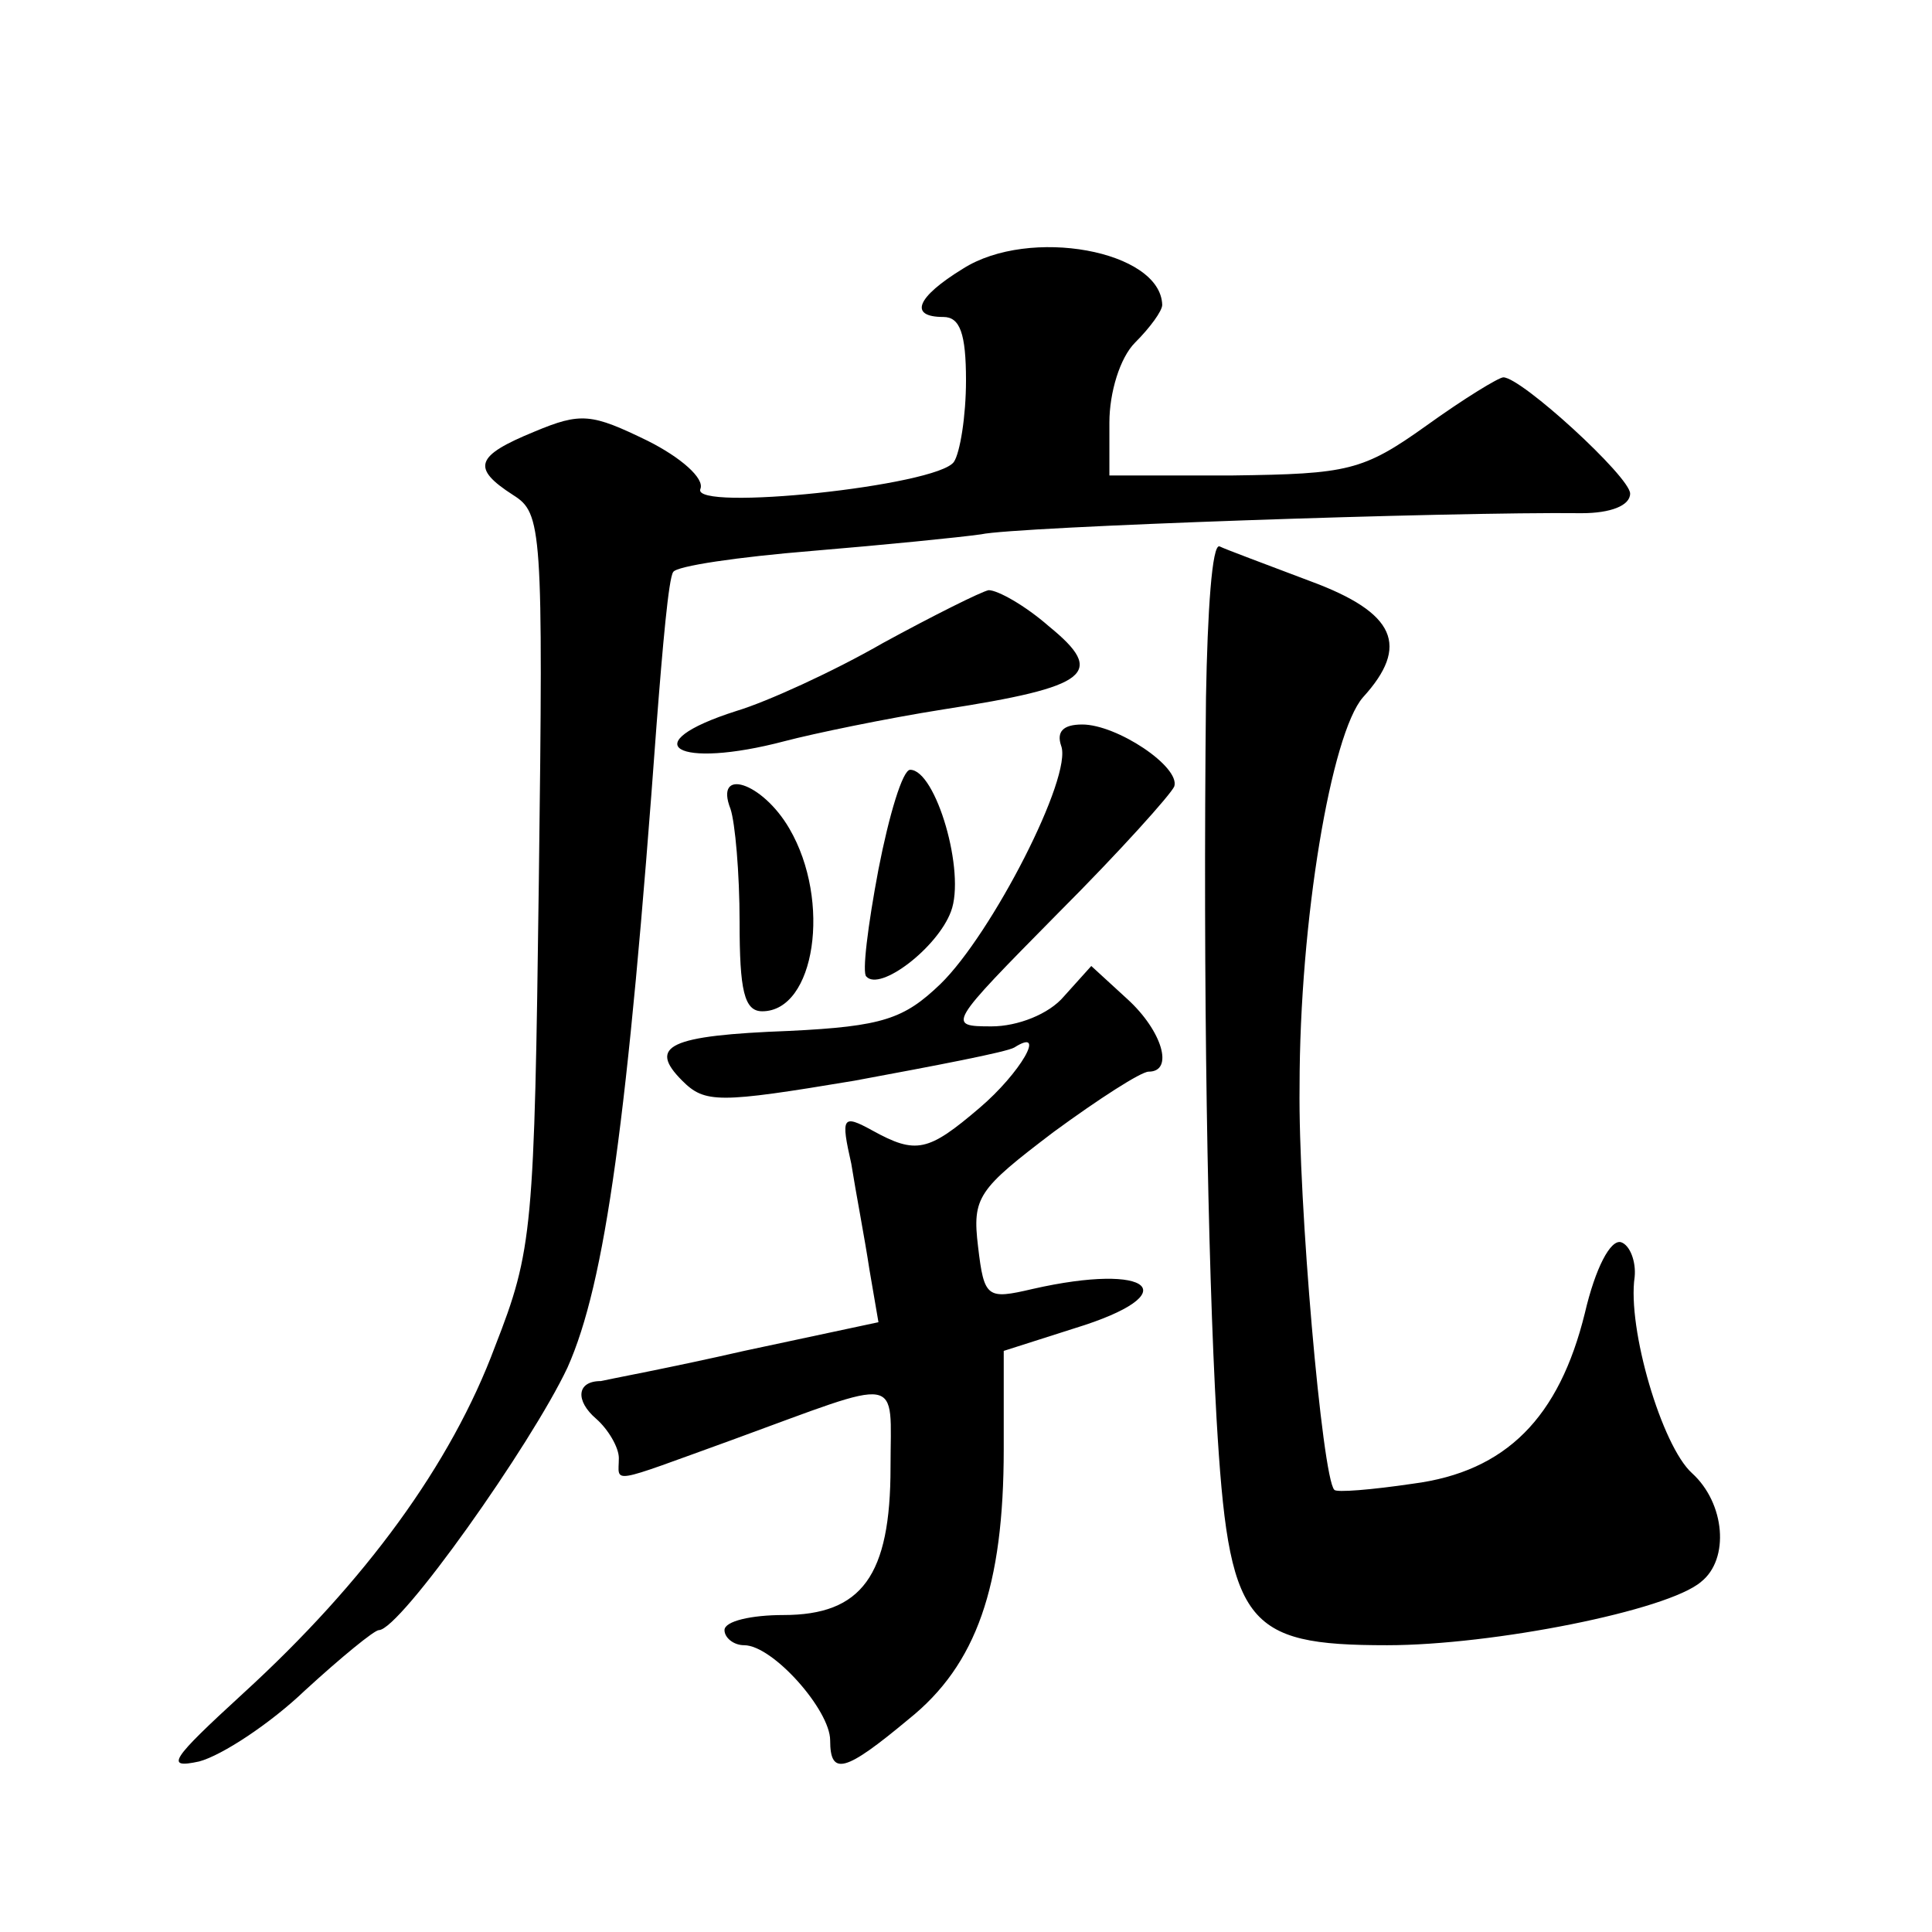<?xml version="1.0" standalone="no"?>
<!DOCTYPE svg PUBLIC "-//W3C//DTD SVG 20010904//EN"
 "http://www.w3.org/TR/2001/REC-SVG-20010904/DTD/svg10.dtd">
<svg version="1.0" xmlns="http://www.w3.org/2000/svg"
 width="128pt" height="128pt" viewBox="0 0 128 128"
 preserveAspectRatio="xMidYMid meet">
<g transform="translate(0,128) scale(0.1,-0.1)"
fill="#0" stroke="none">
<path d="M638 1102 c-31 -19 -36 -32 -13 -32 11 0 15 -11 15 -42 0 -24 -4 -48 -8
-54 -11 -16 -174 -33 -168 -18 3 7 -13 21 -35 32 -37 18 -44 19 -75 6 -39 -16 -42
-24 -14 -42 19 -12 20 -21 17 -255 -3 -232 -4 -245 -29 -309 -29 -78 -86 -156 -167
-230 -48 -44 -52 -50 -29 -45 15 4 47 25 70 47 24 22 46 40 49 40 14 0 101 123
125 174 25 56 40 165 59 426 4 52 8 97 11 101 2 4 43 10 92 14 48 4 98 9 112 11
22 5 310 15 398 14 19 0 32 5 32 13 0 11 -72 77 -84 77 -3 0 -26 -14 -51 -32 -42
-30 -52 -32 -128 -33 l-82 0 0 35 c0 20 7 43 17 53 10 10 18 21 18 25 -1 36 -88
52 -132 24z M799 818 c-2 -191 1 -372 7 -478 8 -136 18 -150 113 -150 70 0 186
23 208 42 19 15 16 52 -6 72 -20 18 -43 96 -38 130 1 10 -3 21 -9 23 -7 2 -17 -17
-24 -47 -17 -69 -52 -105 -114 -113 -27 -4 -51 -6 -52 -4 -8 8 -24 191 -23 267
0 110 21 234 42 258 31 34 22 56 -35 77 -29 11 -56 21 -60 23 -5 2 -8 -43 -9 -100z
M585 854 c-33 -19 -77 -39 -97 -45 -69 -22 -40 -39 32 -20 19 5 67 15 105 21 97
15 108 24 70 55 -16 14 -34 24 -40 24 -5 -1 -37 -17 -70 -35z M703 786 c8 -20 -46
-125 -80 -158 -24 -23 -38 -28 -100 -31 -80 -3 -94 -10 -71 -33 15 -15 24 -15 114
0 54 10 101 19 106 22 22 14 4 -17 -23 -40 -34 -29 -42 -31 -71 -15 -20 11 -21
9 -14 -22 3 -19 9 -50 12 -70 l6 -35 -89 -19 c-48 -11 -91 -19 -95 -20 -16 0 -17
-13 -3 -25 8 -7 15 -19 15 -26 0 -17 -8 -18 75 12 115 42 105 44 105 -18 0 -72
-19 -98 -71 -98 -21 0 -39 -4 -39 -10 0 -5 6 -10 13 -10 19 0 57 -43 57 -63 0 -24
10 -21 52 14 45 36 63 88 63 179 l0 65 47 15 c75 23 51 44 -28 26 -30 -7 -32 -6
-36 28 -4 33 0 38 50 76 30 22 58 40 63 40 17 0 9 27 -14 48 l-24 22 -18 -20 c-10
-12 -31 -20 -48 -20 -30 0 -29 1 44 75 41 41 75 79 77 84 4 13 -38 41 -61 41 -13
0 -17 -5 -14 -14z M582 704 c-7 -37 -11 -69 -8 -71 9 -10 47 19 56 43 10 26 -10
94 -27 94 -5 0 -14 -30 -21 -66z M484 744 c3 -9 6 -42 6 -75 0 -45 3 -59 15 -59
35 0 46 73 18 121 -18 31 -50 41 -39 13z"/>
</g>
</svg>
